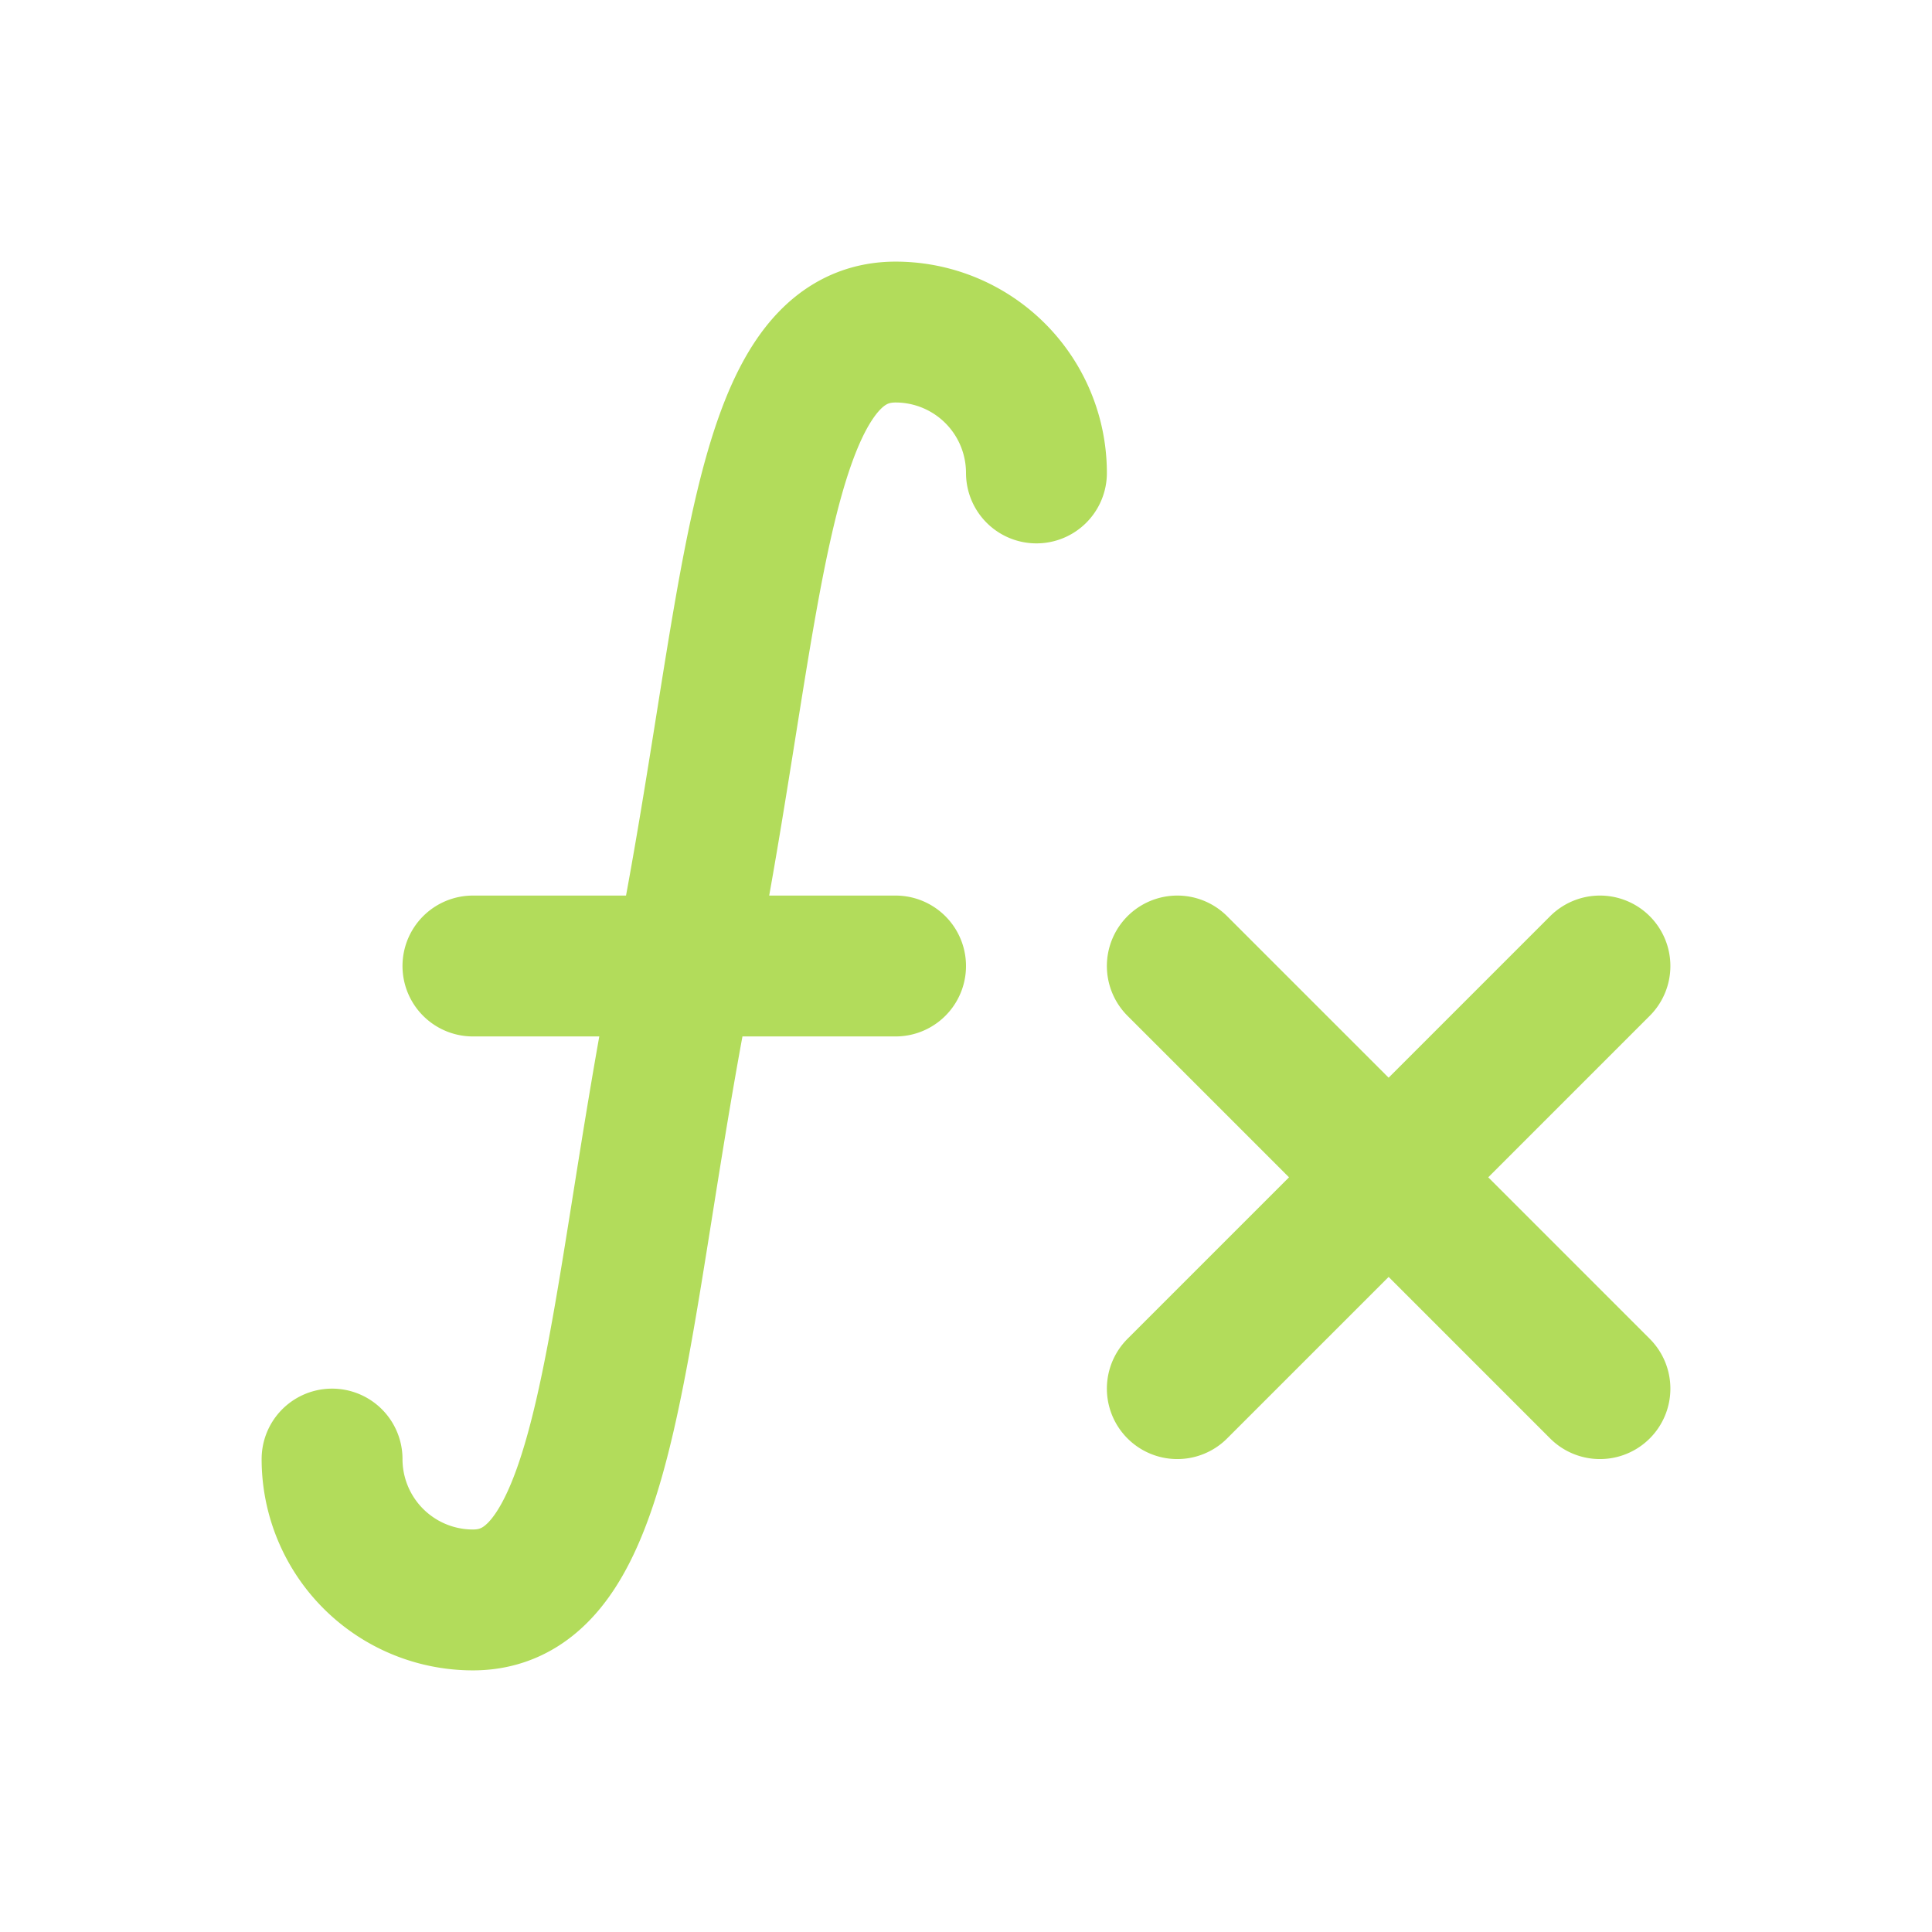 <svg xmlns="http://www.w3.org/2000/svg" width="512" height="512" viewBox="0 0 512 512" fill="none">
  <path d="M88 386.667A37.33 37.33 0 0 0 125.333 424c37.334 0 37.334-74.667 56-168C200 162.667 200 88 237.333 88a37.33 37.33 0 0 1 37.334 37.333M125.333 256h112M312 256l112 112m-112 0 112-112" stroke="#B2DC5B" stroke-width="37.333" stroke-linecap="round" stroke-linejoin="round"/>
</svg>